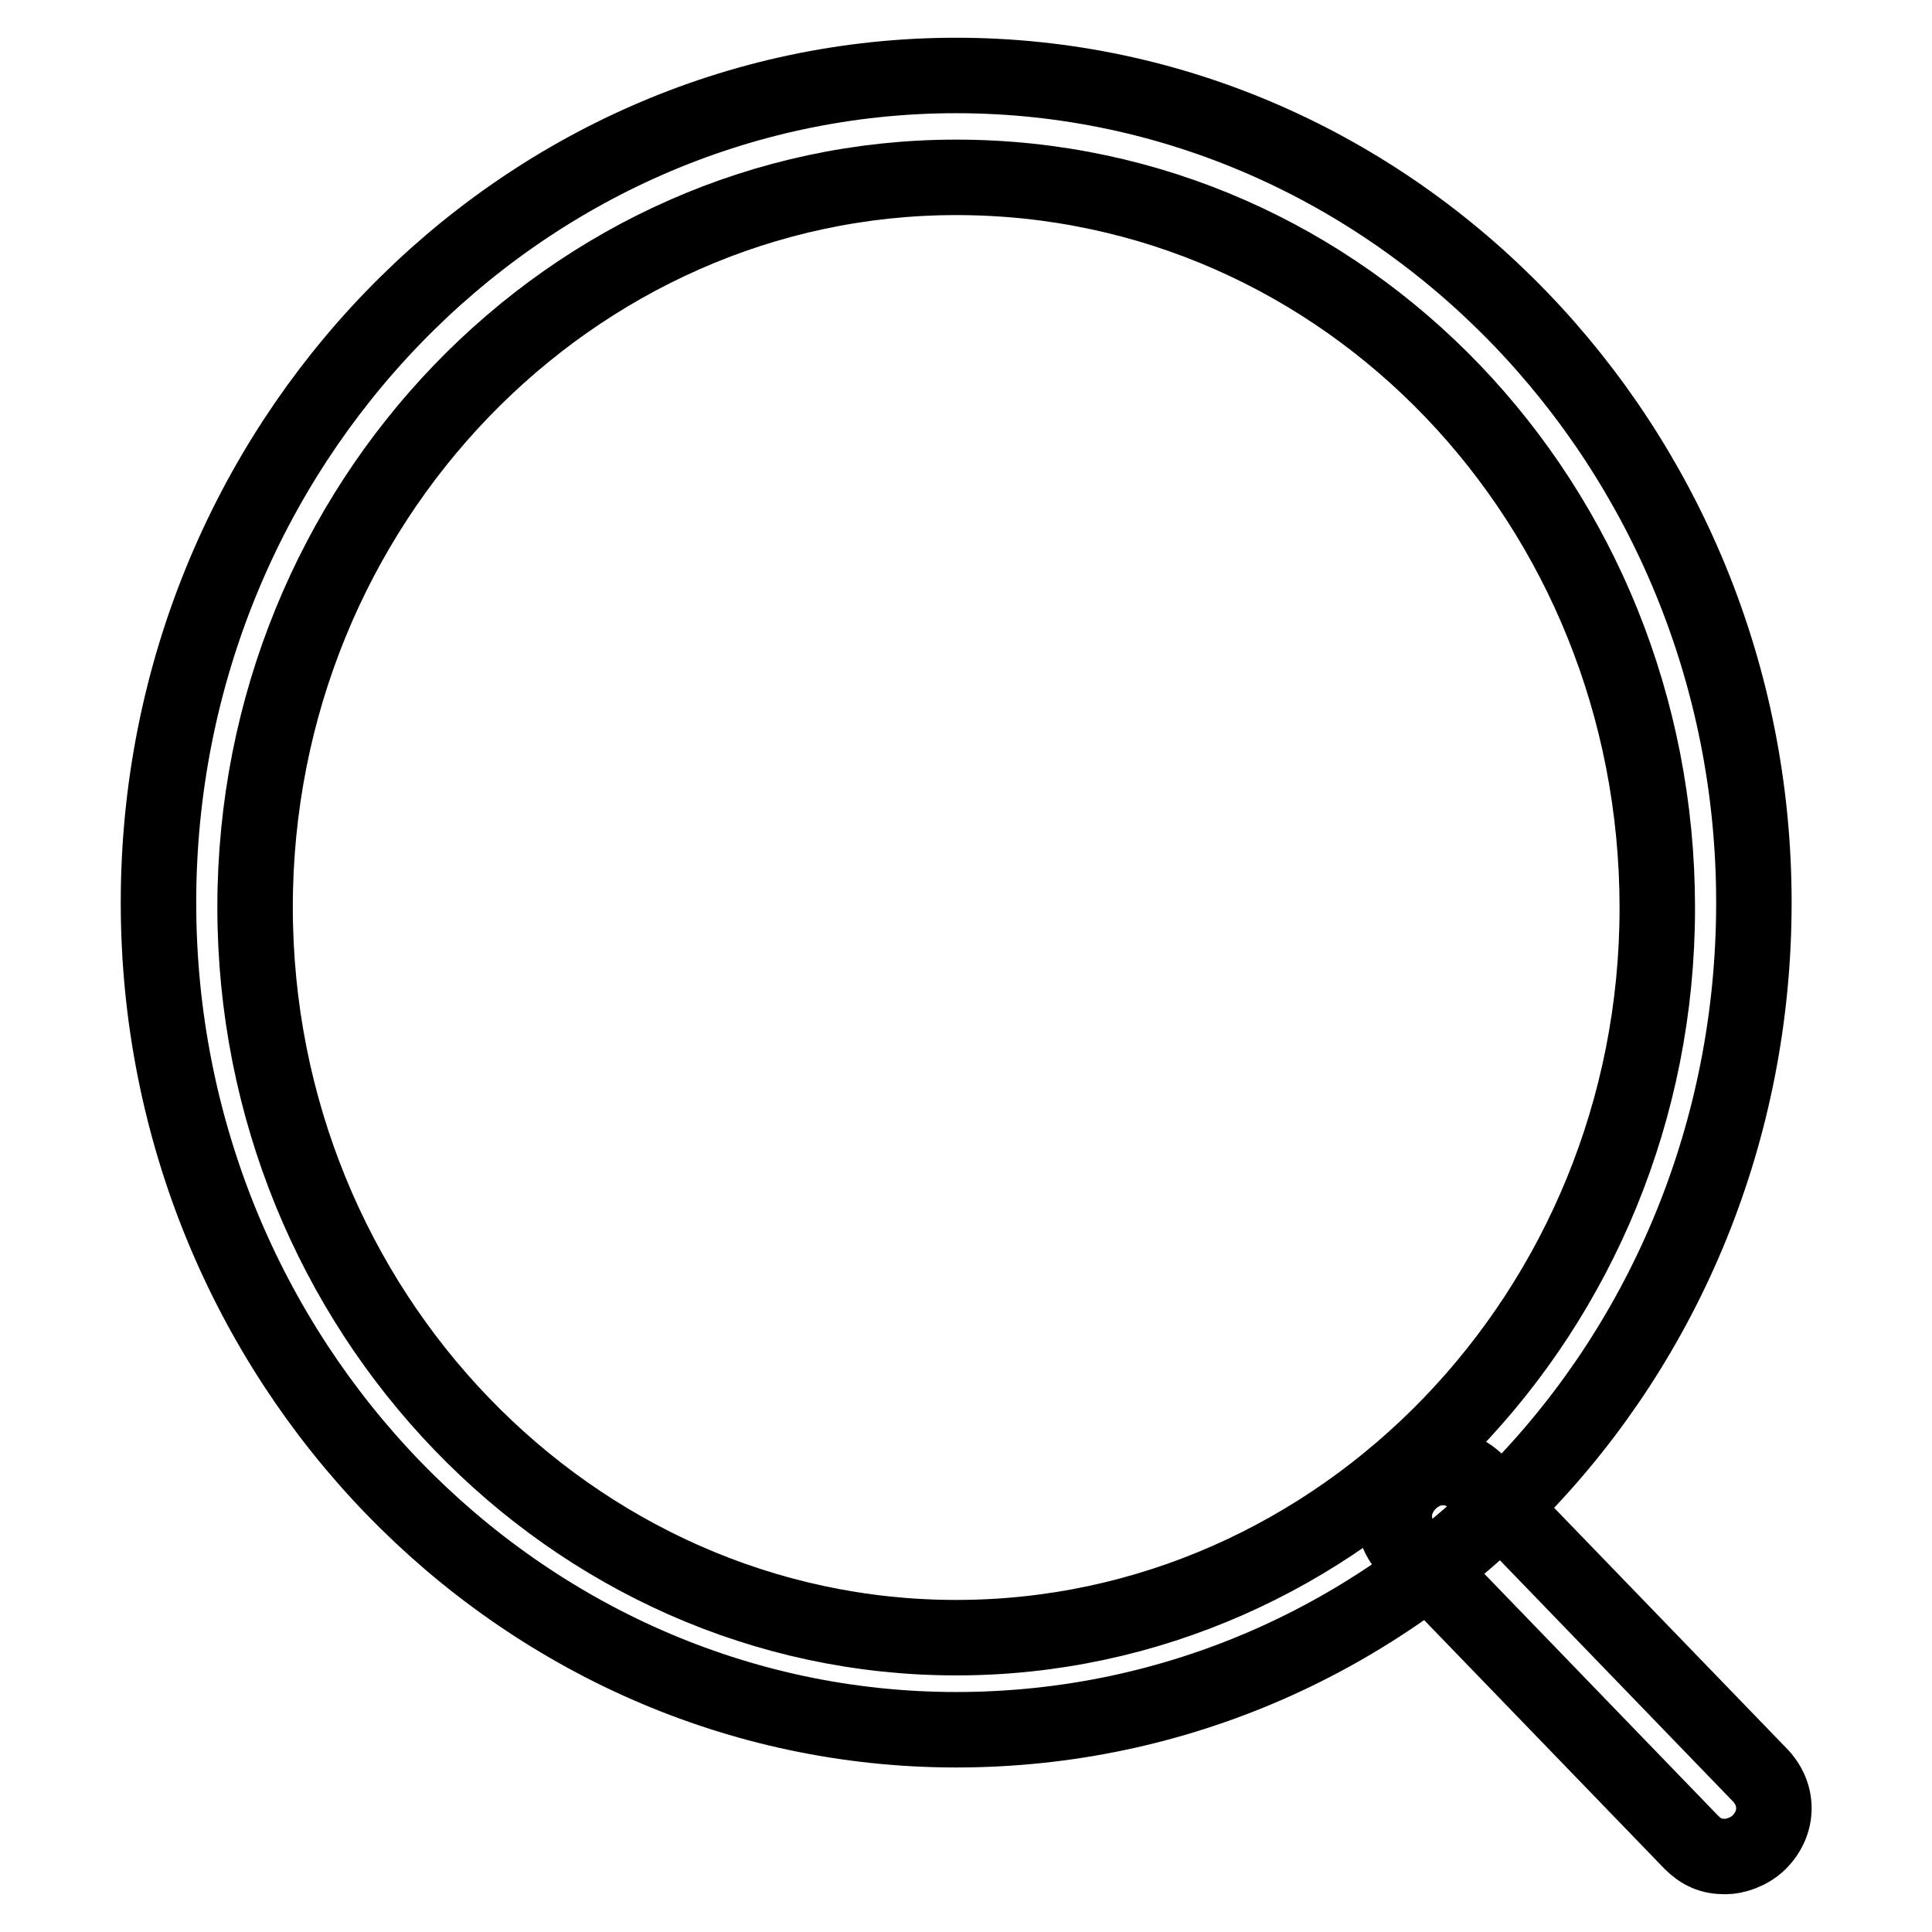 <?xml version="1.0" encoding="utf-8"?>
<!-- Svg Vector Icons : http://www.onlinewebfonts.com/icon -->
<!DOCTYPE svg PUBLIC "-//W3C//DTD SVG 1.1//EN" "http://www.w3.org/Graphics/SVG/1.1/DTD/svg11.dtd">
<svg version="1.1" xmlns="http://www.w3.org/2000/svg" xmlns:xlink="http://www.w3.org/1999/xlink" x="0px" y="0px" viewBox="0 0 256 256" enable-background="new 0 0 256 256" xml:space="preserve">
<g> <path stroke-width="10" fill-opacity="0" stroke="#000000"  d="M126.7,229.2c-58,0-105.7-49-105.7-109.6S68.7,10,126.7,10c58,0,105.7,49,105.7,109.6 S185.4,229.2,126.7,229.2z M126.7,23.5c-50.9,0-92.9,43.2-92.9,96.7S75.8,217,126.7,217c50.9,0,92.9-43.2,92.9-96.7 S178.3,23.5,126.7,23.5z M228.6,246c-1.9,0-3.2-0.6-4.5-1.9l-37.4-38.7c-2.6-2.6-2.6-6.4,0-9c2.6-2.6,6.4-2.6,9,0l37.4,38.7 c2.6,2.6,2.6,6.4,0,9C231.8,245.4,229.9,246,228.6,246z"/></g>
</svg>
